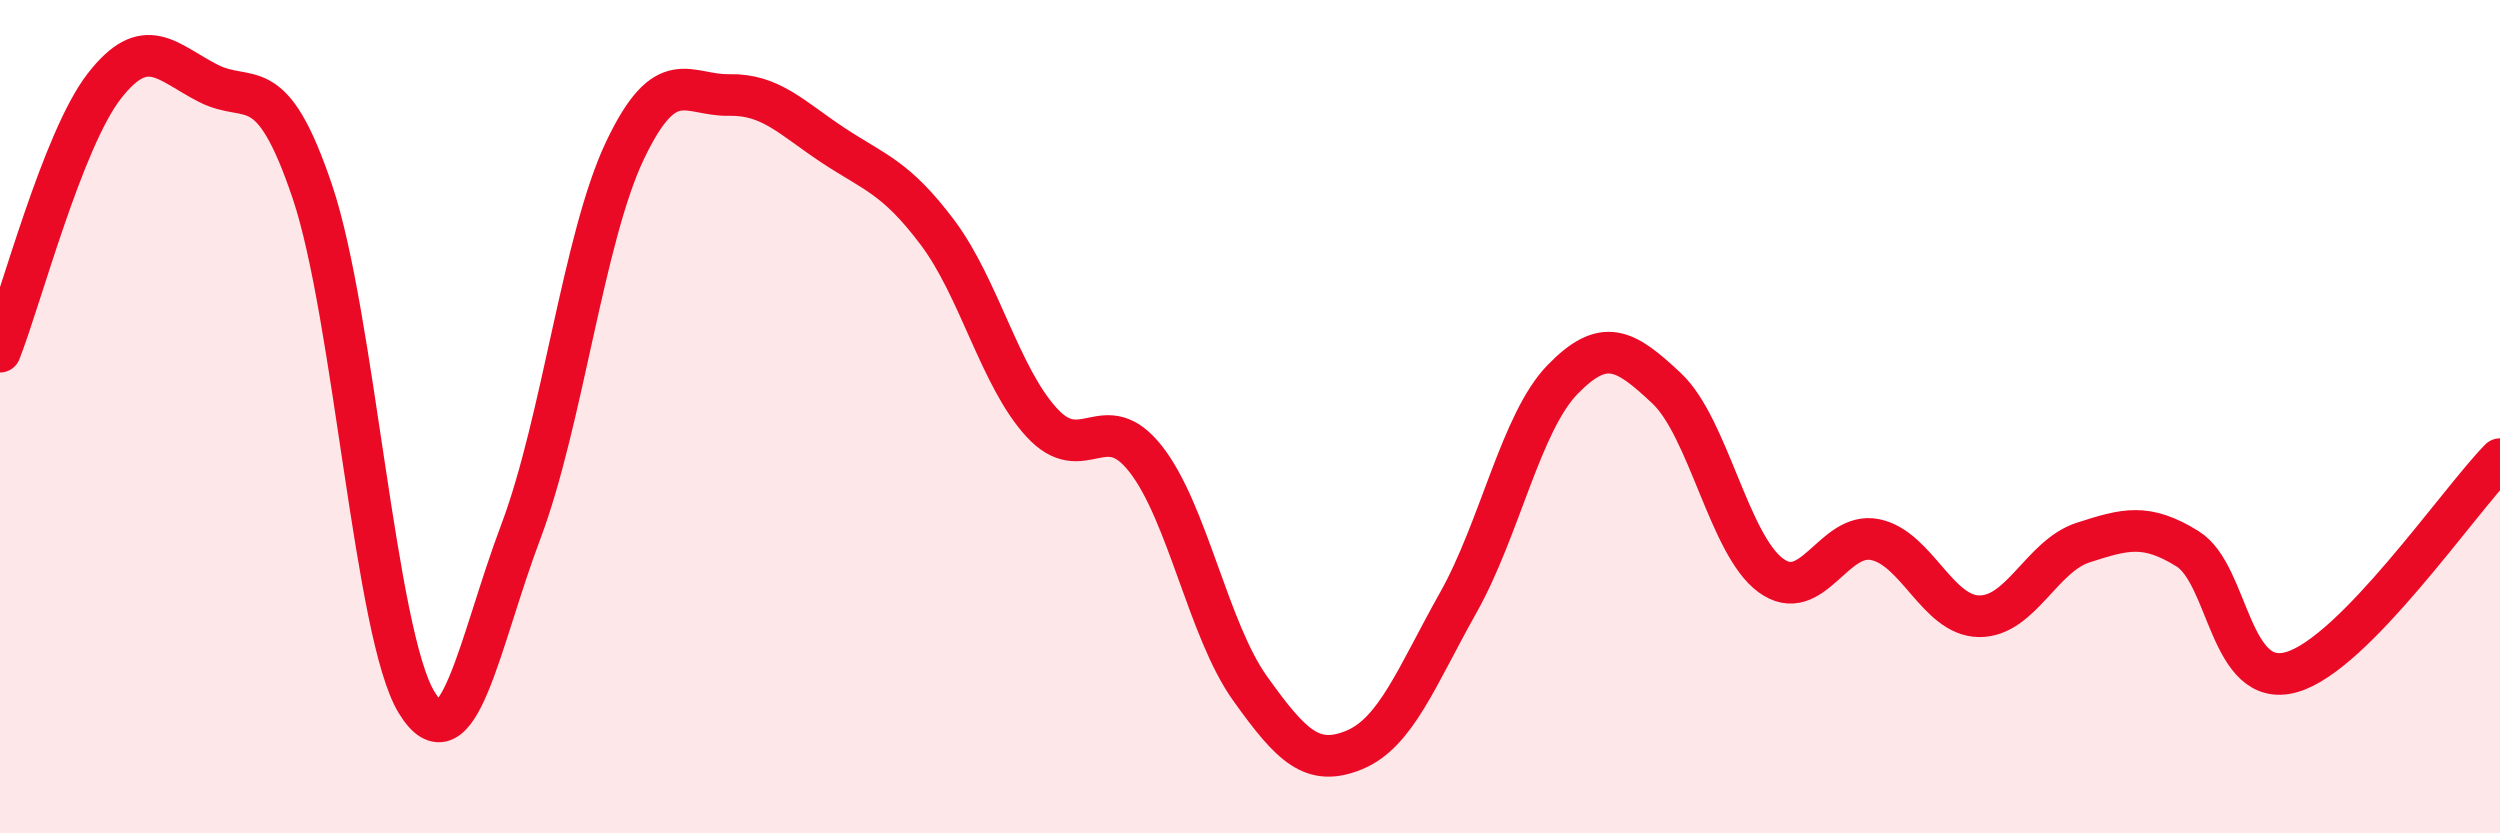 
    <svg width="60" height="20" viewBox="0 0 60 20" xmlns="http://www.w3.org/2000/svg">
      <path
        d="M 0,8.44 C 0.5,7.17 1.5,3.36 2.5,2.07 C 3.5,0.78 4,1.49 5,2 C 6,2.51 6.5,1.64 7.5,4.61 C 8.5,7.58 9,15.23 10,16.86 C 11,18.49 11.5,15.41 12.5,12.76 C 13.5,10.11 14,5.71 15,3.61 C 16,1.51 16.5,2.3 17.5,2.28 C 18.5,2.26 19,2.83 20,3.49 C 21,4.15 21.5,4.25 22.5,5.58 C 23.5,6.91 24,9.05 25,10.14 C 26,11.23 26.5,9.74 27.5,11.02 C 28.5,12.3 29,15.12 30,16.52 C 31,17.92 31.5,18.41 32.5,18 C 33.5,17.59 34,16.24 35,14.46 C 36,12.68 36.5,10.14 37.5,9.11 C 38.5,8.08 39,8.38 40,9.32 C 41,10.26 41.5,13.08 42.5,13.81 C 43.5,14.54 44,12.75 45,12.95 C 46,13.15 46.5,14.78 47.5,14.79 C 48.5,14.8 49,13.34 50,13.02 C 51,12.7 51.5,12.55 52.5,13.17 C 53.5,13.79 53.5,16.56 55,16.13 C 56.5,15.7 59,12.04 60,11.02L60 20L0 20Z"
        fill="#EB0A25"
        opacity="0.1"
        stroke-linecap="round"
        stroke-linejoin="round"
      />
      <path
        d="M 0,8.44 C 0.5,7.17 1.5,3.36 2.5,2.07 C 3.5,0.78 4,1.49 5,2 C 6,2.51 6.5,1.64 7.5,4.61 C 8.5,7.58 9,15.23 10,16.86 C 11,18.49 11.5,15.41 12.5,12.76 C 13.5,10.11 14,5.71 15,3.61 C 16,1.51 16.5,2.3 17.5,2.28 C 18.5,2.26 19,2.83 20,3.49 C 21,4.15 21.5,4.25 22.5,5.58 C 23.5,6.91 24,9.05 25,10.14 C 26,11.23 26.5,9.74 27.5,11.02 C 28.5,12.3 29,15.12 30,16.52 C 31,17.92 31.5,18.41 32.5,18 C 33.5,17.59 34,16.24 35,14.46 C 36,12.68 36.5,10.14 37.5,9.11 C 38.5,8.08 39,8.38 40,9.32 C 41,10.26 41.5,13.08 42.5,13.81 C 43.5,14.54 44,12.75 45,12.95 C 46,13.15 46.5,14.78 47.5,14.79 C 48.5,14.8 49,13.34 50,13.02 C 51,12.7 51.5,12.55 52.5,13.17 C 53.5,13.79 53.5,16.56 55,16.13 C 56.5,15.7 59,12.04 60,11.02"
        stroke="#EB0A25"
        stroke-width="1"
        fill="none"
        stroke-linecap="round"
        stroke-linejoin="round"
      />
    </svg>
  